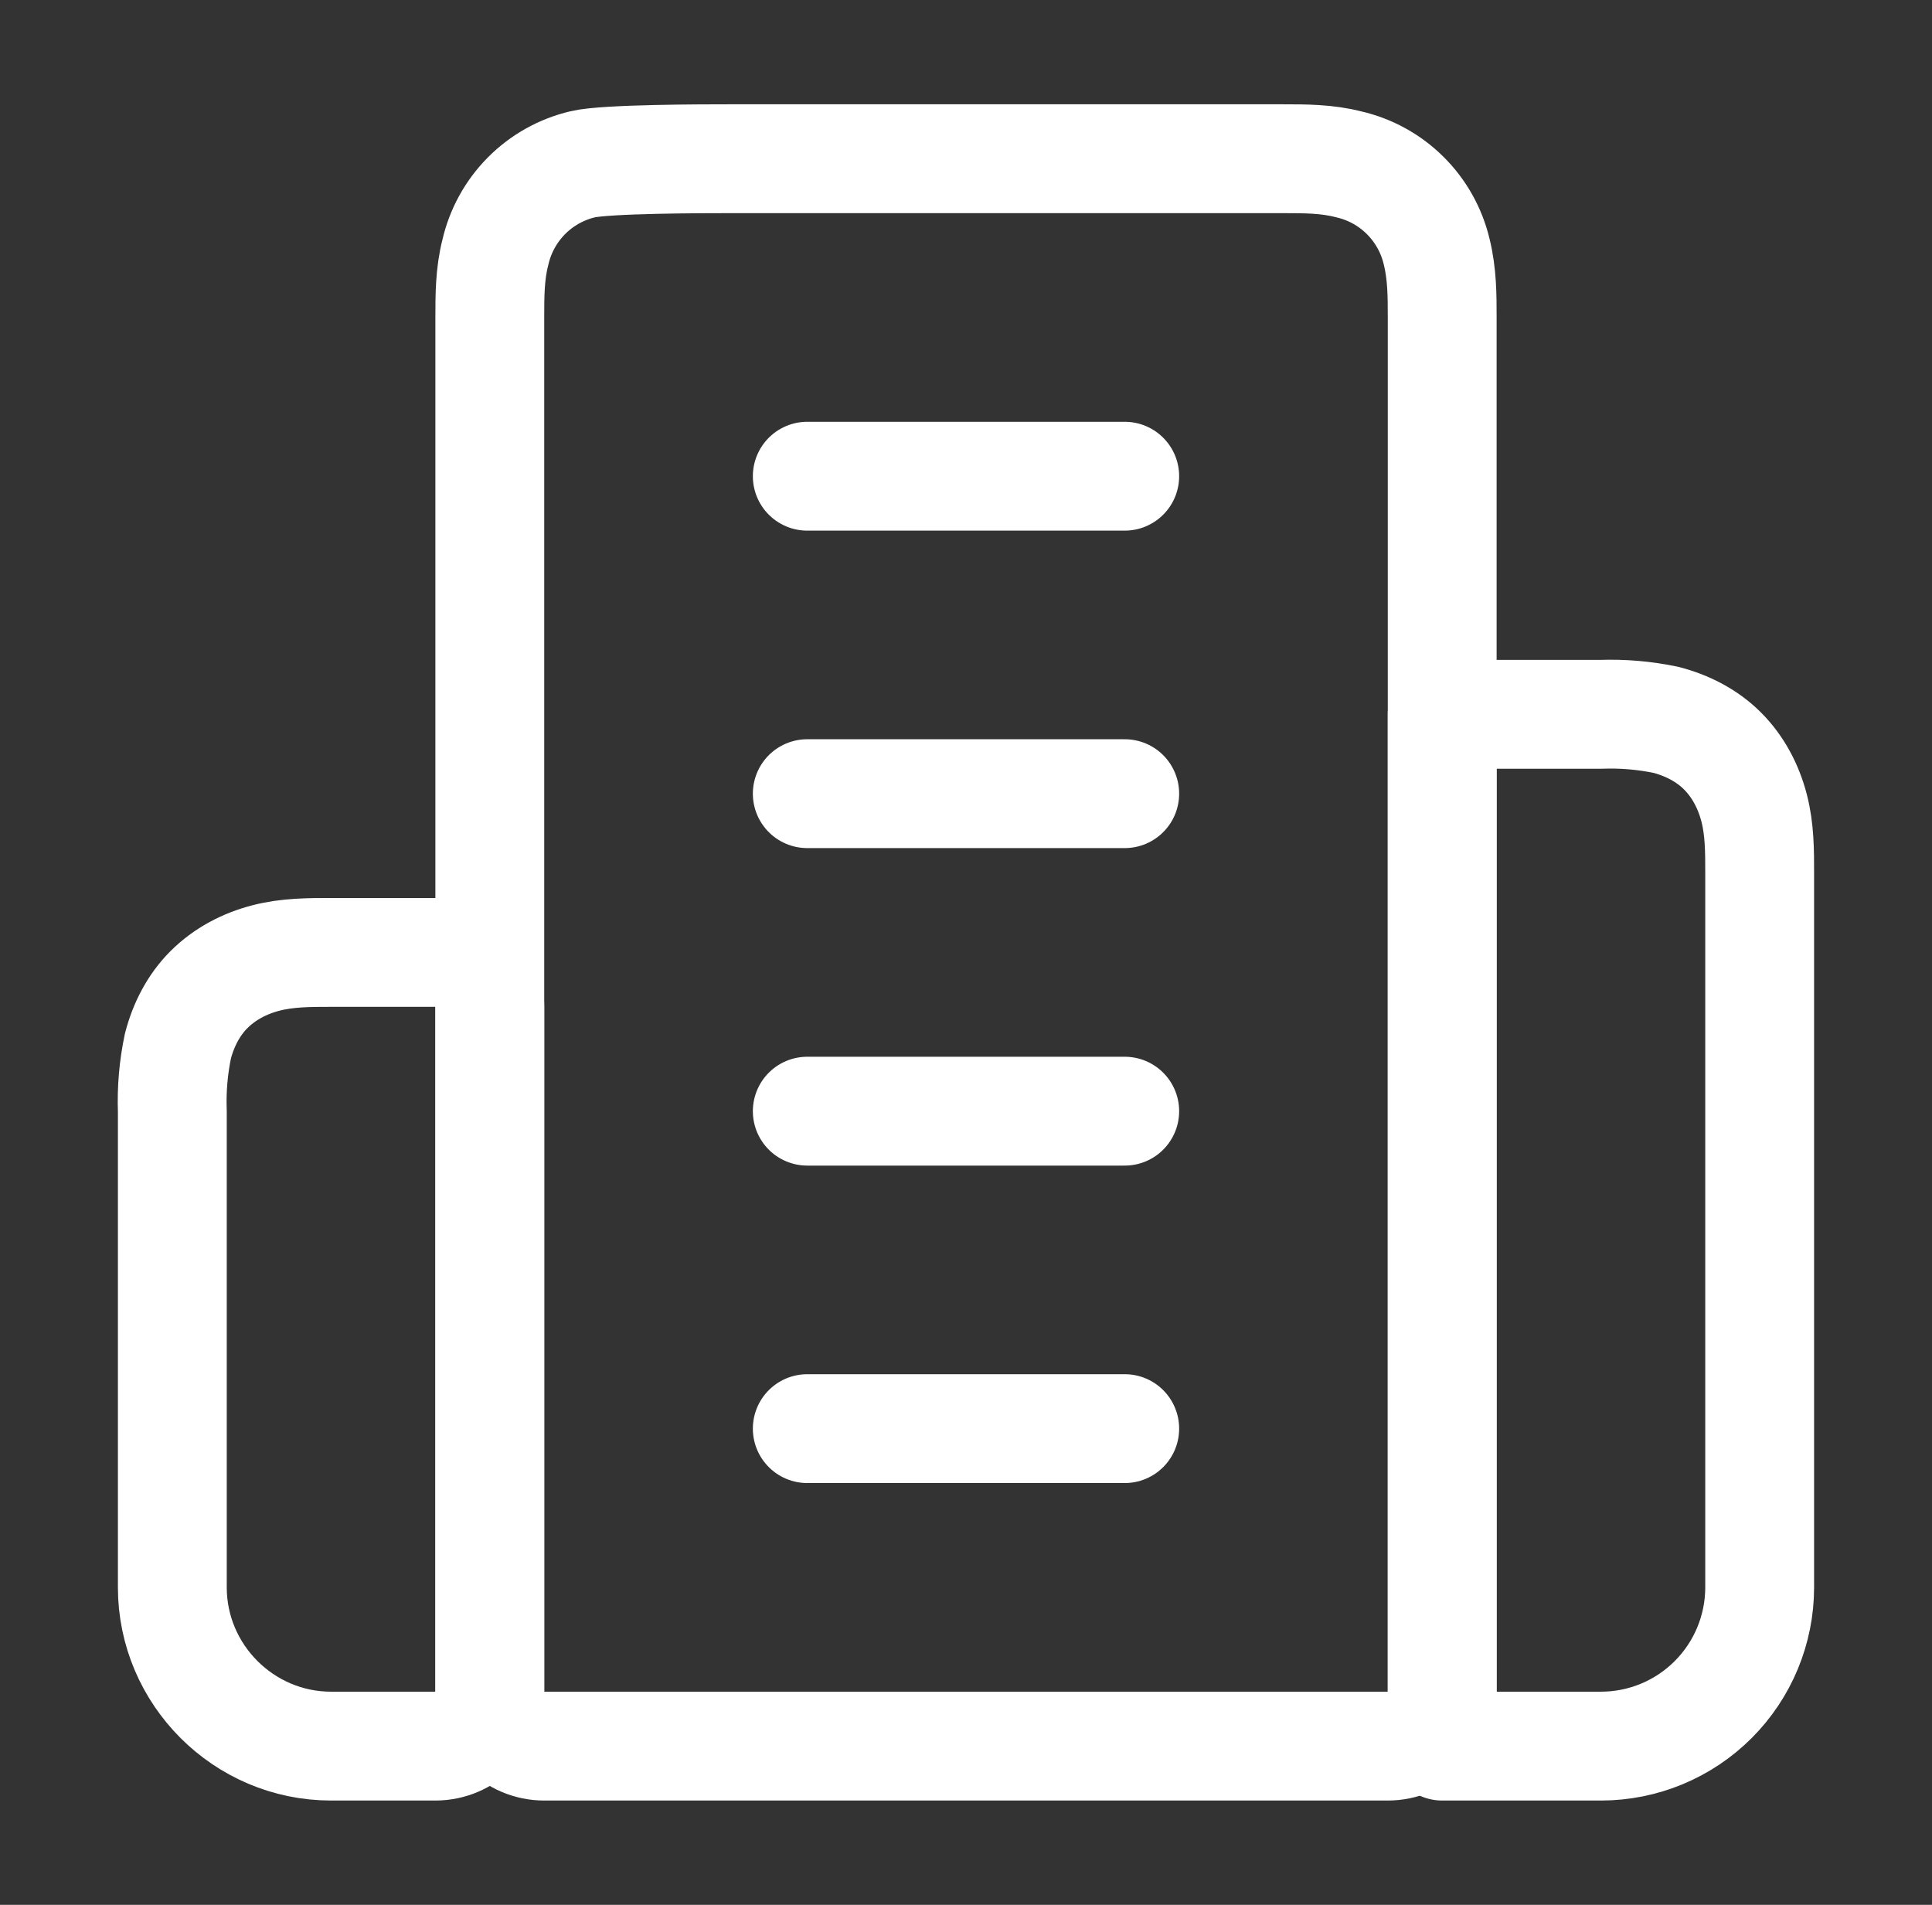 <svg width="71" height="70" viewBox="0 0 71 70" fill="none" xmlns="http://www.w3.org/2000/svg">
<rect x="0" y="0" width="71" height="70" fill="#333333" stroke="none"/>
<path d="M20 64.167C18.895 64.167 18 63.271 18 62.167V11.667C18 10.879 18 10.063 18.204 9.275C18.383 8.489 18.778 7.77 19.345 7.197C19.912 6.625 20.628 6.223 21.413 6.038C22.258 5.833 25.962 5.833 26.75 5.833H47.167C47.954 5.833 48.771 5.833 49.558 6.038C50.344 6.216 51.064 6.611 51.636 7.179C52.208 7.746 52.61 8.462 52.796 9.246C53 10.063 53 10.879 53 11.667V62.167C53 63.271 52.105 64.167 51 64.167H20Z" stroke="white" stroke-width="4" stroke-linecap="round" stroke-linejoin="round"/>
<path d="M6.333 40.833V58.333C6.333 61.542 8.958 64.167 12.167 64.167H16C17.105 64.167 18 63.271 18 62.167V37C18 35.895 17.105 35 16 35H12.167C11.379 35 10.563 35 9.775 35.204C8.988 35.408 8.258 35.788 7.675 36.371C7.121 36.925 6.742 37.654 6.538 38.442C6.373 39.228 6.304 40.031 6.333 40.833Z" stroke="white" stroke-width="4" stroke-linecap="round" stroke-linejoin="round"/>
<path d="M61.225 26.454C60.439 26.29 59.636 26.221 58.833 26.25H53V64.167H58.833C60.38 64.167 61.864 63.552 62.958 62.458C64.052 61.364 64.667 59.881 64.667 58.334V32.084C64.667 31.267 64.667 30.479 64.463 29.692C64.258 28.904 63.879 28.175 63.296 27.592C62.742 27.038 62.013 26.659 61.225 26.454Z" stroke="white" stroke-width="4" stroke-linecap="round" stroke-linejoin="round"/>
<path d="M29.667 17.5H41.333" stroke="white" stroke-width="4" stroke-linecap="round" stroke-linejoin="round"/>
<path d="M29.667 29.166H41.333" stroke="white" stroke-width="4" stroke-linecap="round" stroke-linejoin="round"/>
<path d="M29.667 40.834H41.333" stroke="white" stroke-width="4" stroke-linecap="round" stroke-linejoin="round"/>
<path d="M29.667 52.5H41.333" stroke="white" stroke-width="4" stroke-linecap="round" stroke-linejoin="round"/>
</svg>
